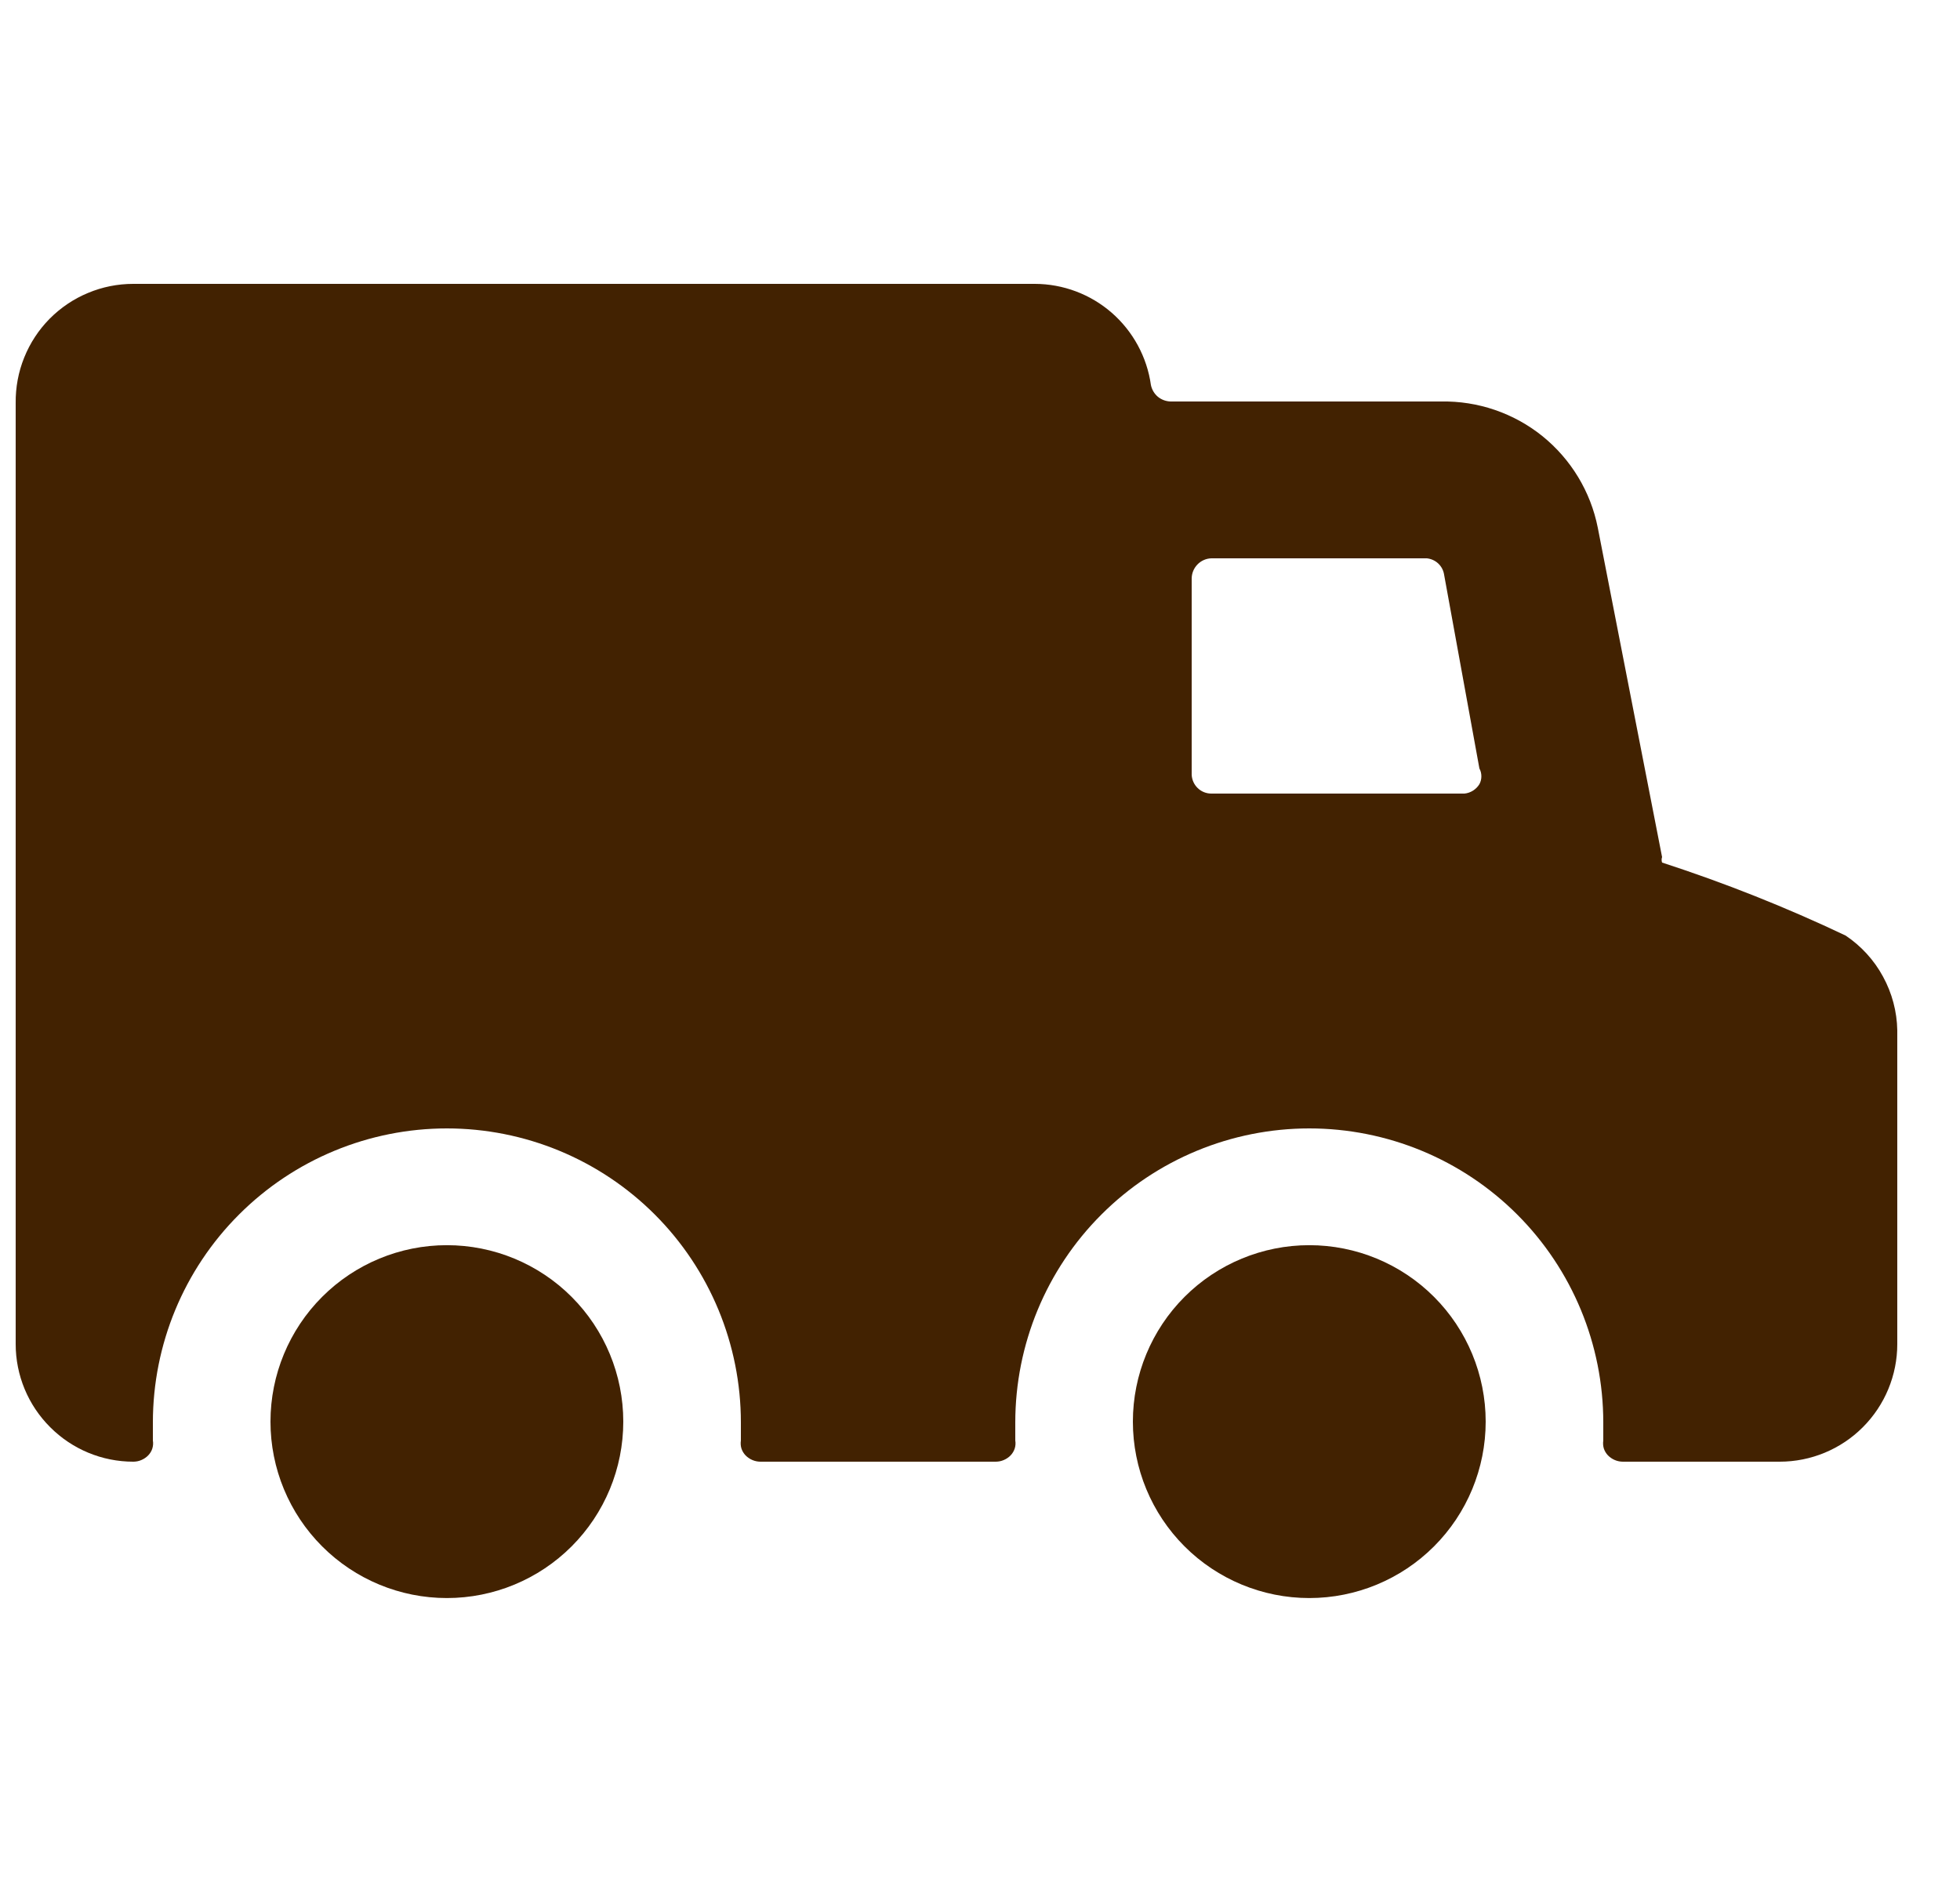 <svg xmlns="http://www.w3.org/2000/svg" fill="none" viewBox="0 0 25 24" height="24" width="25">
<g clip-path="url(#clip0_6263_4916)">
<path fill="#422201" d="M1.7 3.62H13.2C13.561 3.621 13.909 3.752 14.181 3.989C14.452 4.226 14.63 4.553 14.68 4.91C14.692 4.968 14.723 5.021 14.768 5.059C14.814 5.097 14.871 5.118 14.93 5.12H18.38C18.849 5.111 19.307 5.267 19.673 5.561C20.038 5.856 20.289 6.269 20.38 6.73L21.2 10.93C21.192 10.952 21.192 10.977 21.2 11C21.999 11.259 22.781 11.57 23.54 11.93C23.739 12.063 23.904 12.243 24.018 12.454C24.133 12.664 24.196 12.9 24.2 13.14V17.14C24.2 17.538 24.042 17.919 23.761 18.2C23.48 18.482 23.098 18.64 22.7 18.64H20.7C20.665 18.64 20.63 18.633 20.597 18.619C20.564 18.605 20.535 18.585 20.51 18.56C20.486 18.535 20.468 18.505 20.457 18.472C20.447 18.439 20.445 18.404 20.45 18.37V18.14C20.45 17.145 20.055 16.191 19.352 15.488C18.649 14.785 17.695 14.39 16.7 14.39C15.706 14.39 14.752 14.785 14.049 15.488C13.345 16.191 12.95 17.145 12.95 18.14V18.37C12.956 18.404 12.953 18.439 12.943 18.472C12.932 18.505 12.914 18.535 12.89 18.56C12.866 18.585 12.836 18.605 12.803 18.619C12.771 18.633 12.736 18.64 12.7 18.64H9.7C9.665 18.64 9.63 18.633 9.597 18.619C9.564 18.605 9.535 18.585 9.51 18.56C9.486 18.535 9.468 18.505 9.457 18.472C9.447 18.439 9.445 18.404 9.45 18.37V18.14C9.45 17.145 9.055 16.191 8.352 15.488C7.649 14.785 6.695 14.39 5.7 14.39C4.706 14.39 3.752 14.785 3.049 15.488C2.345 16.191 1.95 17.145 1.95 18.14V18.37C1.956 18.404 1.953 18.439 1.943 18.472C1.933 18.505 1.914 18.535 1.89 18.56C1.866 18.585 1.836 18.605 1.803 18.619C1.771 18.633 1.736 18.64 1.7 18.64C1.302 18.64 0.921 18.482 0.64 18.2C0.358 17.919 0.2 17.538 0.2 17.14V5.14C0.198 4.941 0.234 4.744 0.309 4.559C0.383 4.375 0.493 4.207 0.632 4.066C0.772 3.925 0.938 3.812 1.122 3.736C1.305 3.659 1.502 3.62 1.7 3.62ZM18.42 7.33C18.412 7.275 18.386 7.225 18.346 7.187C18.306 7.149 18.255 7.126 18.2 7.12H15.45C15.383 7.122 15.319 7.151 15.273 7.199C15.226 7.248 15.2 7.312 15.2 7.38V9.88C15.203 9.944 15.23 10.005 15.277 10.05C15.323 10.095 15.386 10.12 15.45 10.12H18.68C18.719 10.116 18.756 10.103 18.789 10.082C18.822 10.061 18.85 10.033 18.87 10C18.887 9.969 18.895 9.935 18.895 9.9C18.895 9.865 18.887 9.83 18.87 9.8L18.42 7.33Z"></path>
<path fill="#422201" d="M18.95 18.129C18.95 18.726 18.713 19.298 18.291 19.72C17.869 20.142 17.297 20.379 16.7 20.379C16.104 20.379 15.531 20.142 15.109 19.72C14.687 19.298 14.45 18.726 14.45 18.129C14.45 17.533 14.687 16.96 15.109 16.538C15.531 16.116 16.104 15.879 16.7 15.879C17.297 15.879 17.869 16.116 18.291 16.538C18.713 16.96 18.95 17.533 18.95 18.129Z"></path>
<path fill="#422201" d="M7.95 18.129C7.95 18.726 7.713 19.298 7.291 19.72C6.869 20.142 6.297 20.379 5.7 20.379C5.103 20.379 4.531 20.142 4.109 19.72C3.687 19.298 3.45 18.726 3.45 18.129C3.45 17.533 3.687 16.96 4.109 16.538C4.531 16.116 5.103 15.879 5.7 15.879C6.297 15.879 6.869 16.116 7.291 16.538C7.713 16.96 7.95 17.533 7.95 18.129Z"></path>
</g>
<defs>
<clipPath id="clip0_6263_4916">
<rect transform="matrix(-1 0 0 1 24.2 0)" fill="white" height="24" width="24"></rect>
</clipPath>
</defs>
</svg>
